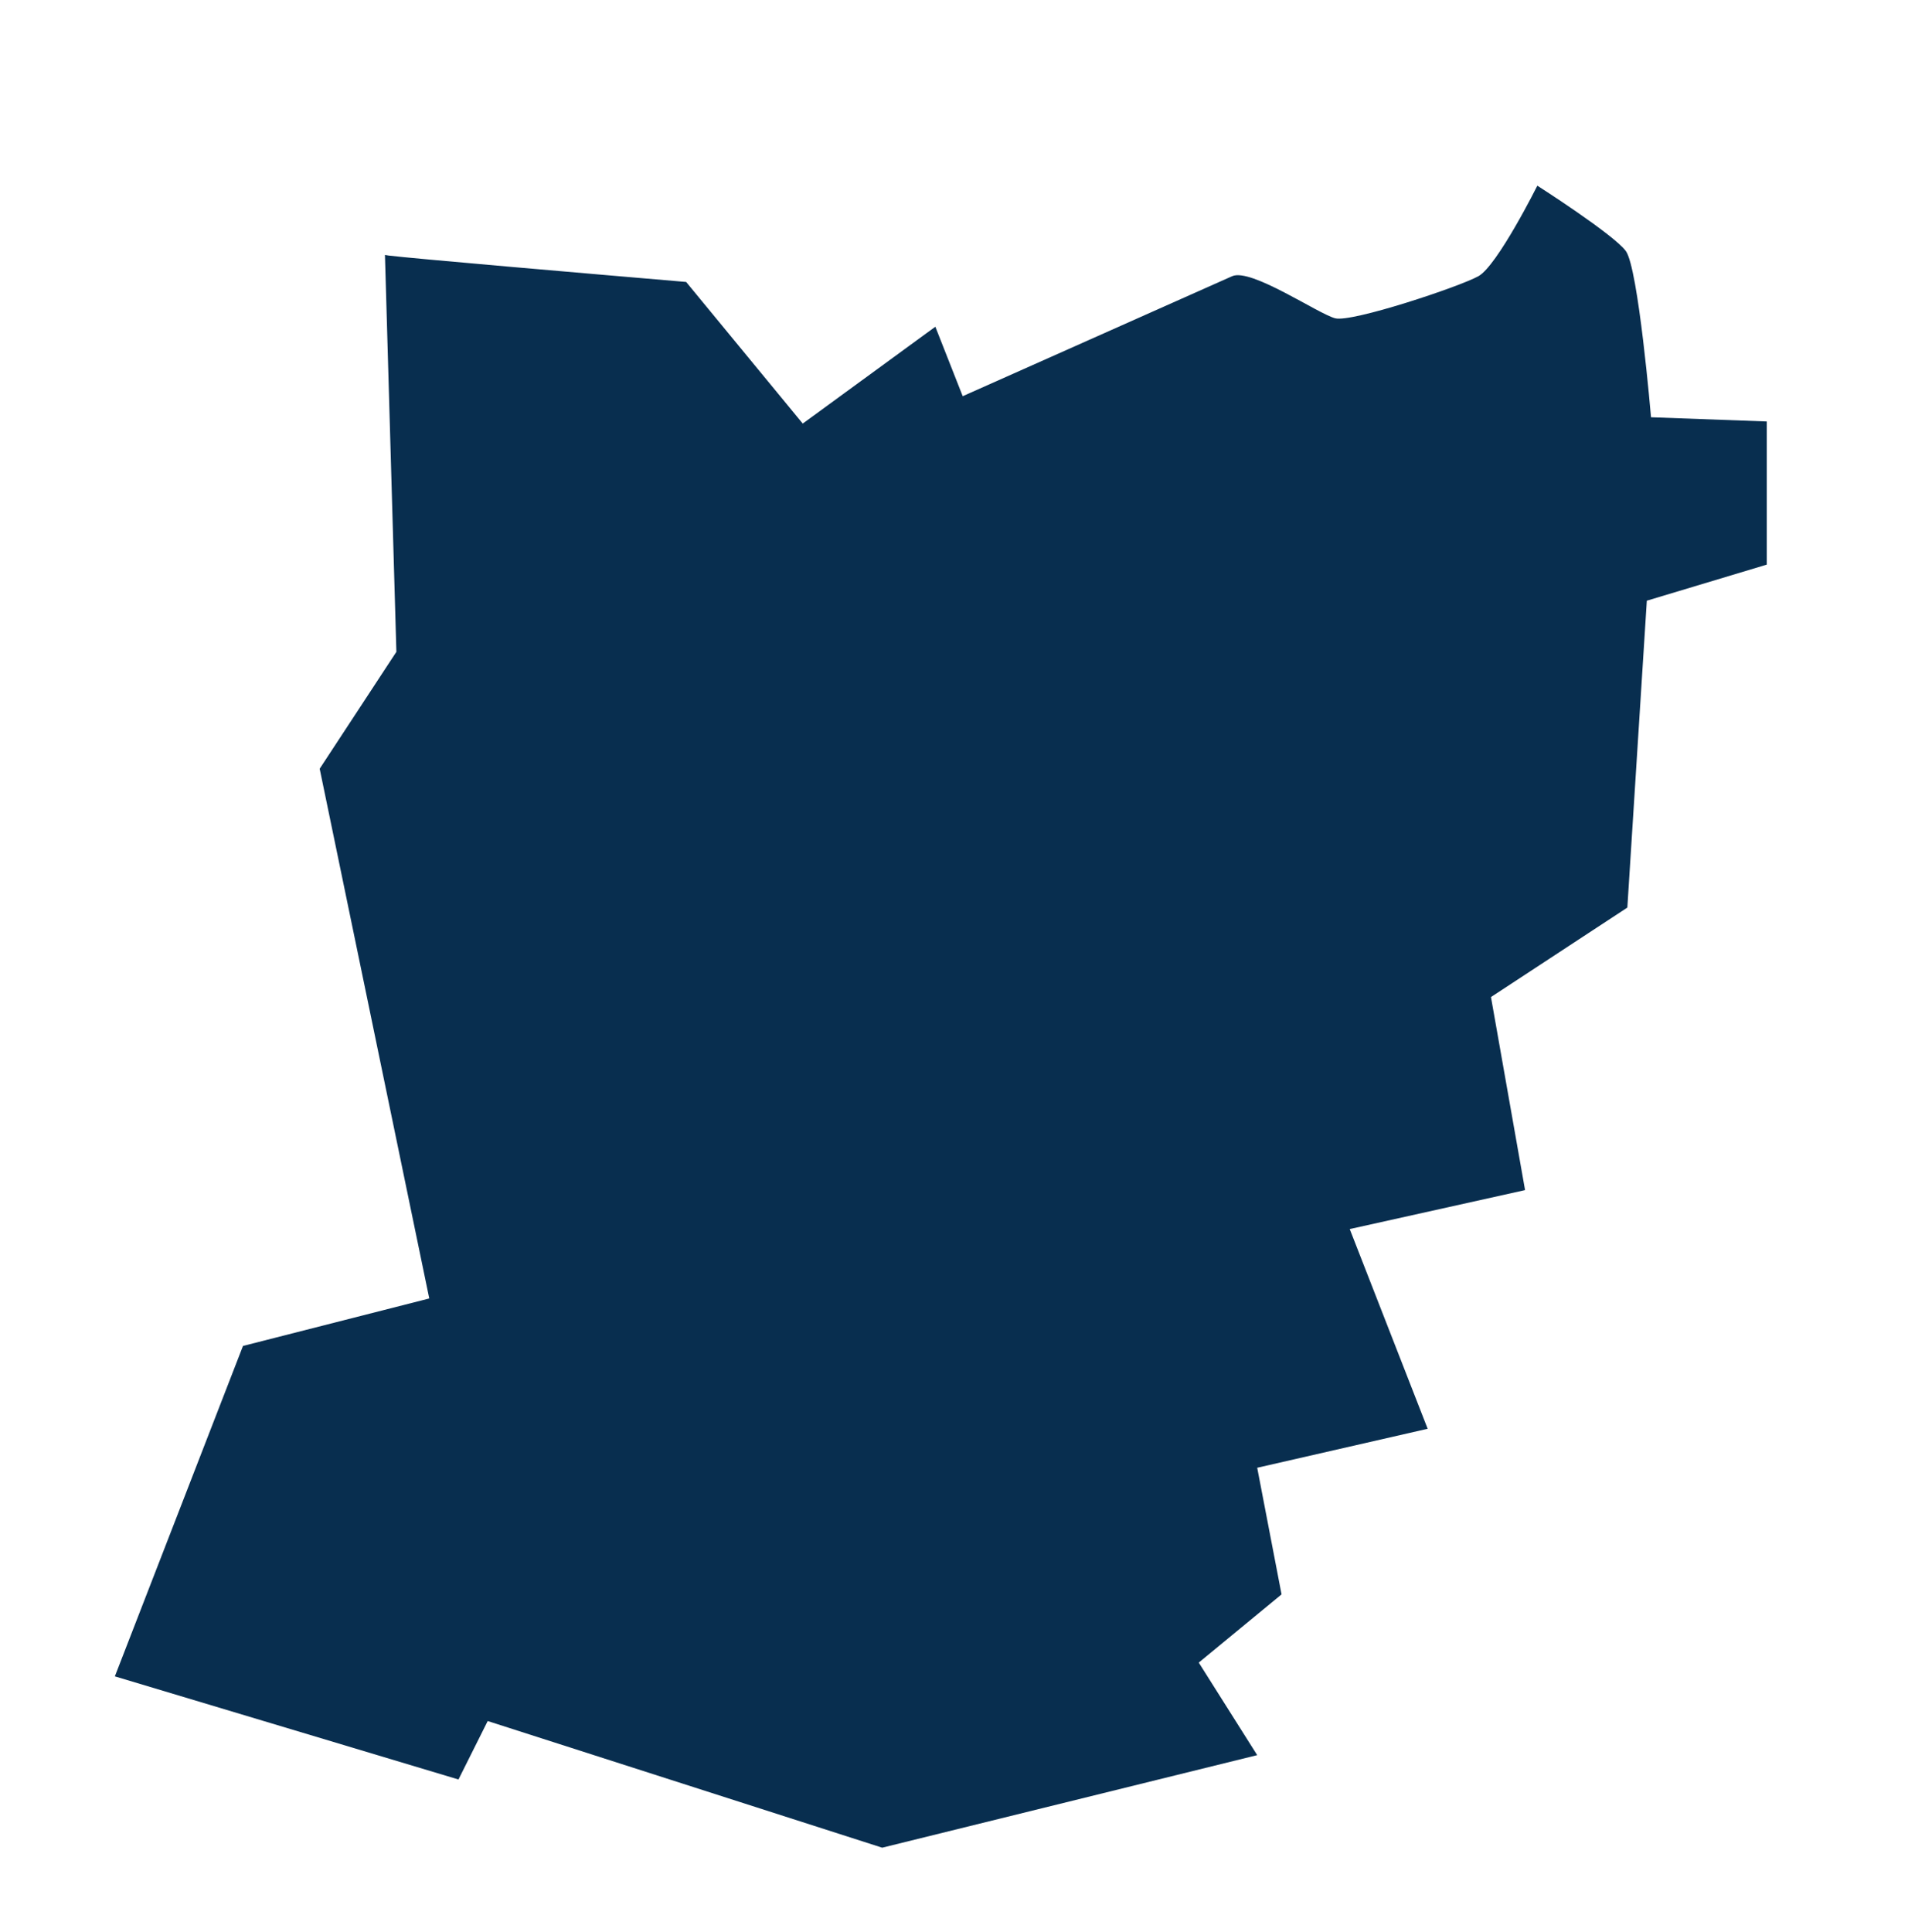 <svg xmlns="http://www.w3.org/2000/svg" id="Calque_1" data-name="Calque 1" viewBox="0 0 1415.35 1432.99"><defs><style>      .cls-1 {        fill: #082e4f;        stroke-width: 0px;      }    </style></defs><path class="cls-1" d="m361.78,1276.44l292.63,93.93,278.18-68.64-43.36-68.64,61.42-50.58-18.06-93.92,126.45-28.91-57.81-148.12,130.06-28.9-25.29-143.18,101.16-66.36,14.45-227.6,88.98-26.76v-106.17l-85.87-3.13s-9.37-110.86-18.73-123.35c-9.37-12.49-65.59-48.4-65.59-48.4,0,0-29.66,59.33-43.72,67.14-14.05,7.81-93.69,34.35-106.17,31.23-12.49-3.12-62.46-37.47-76.51-31.23-14.05,6.25-199.86,89-199.86,89l-20.3-51.53-98.37,71.83-86.49-105.03c-77.13-6.57-203.68-17.46-220.65-19.58-.8-.1-1.73-.26-2.77-.46l8.48,294.37-56.9,86.7,81.29,392.88-138.19,35.22-95.04,245.06,254.9,76.47,21.68-43.35Z"></path></svg>